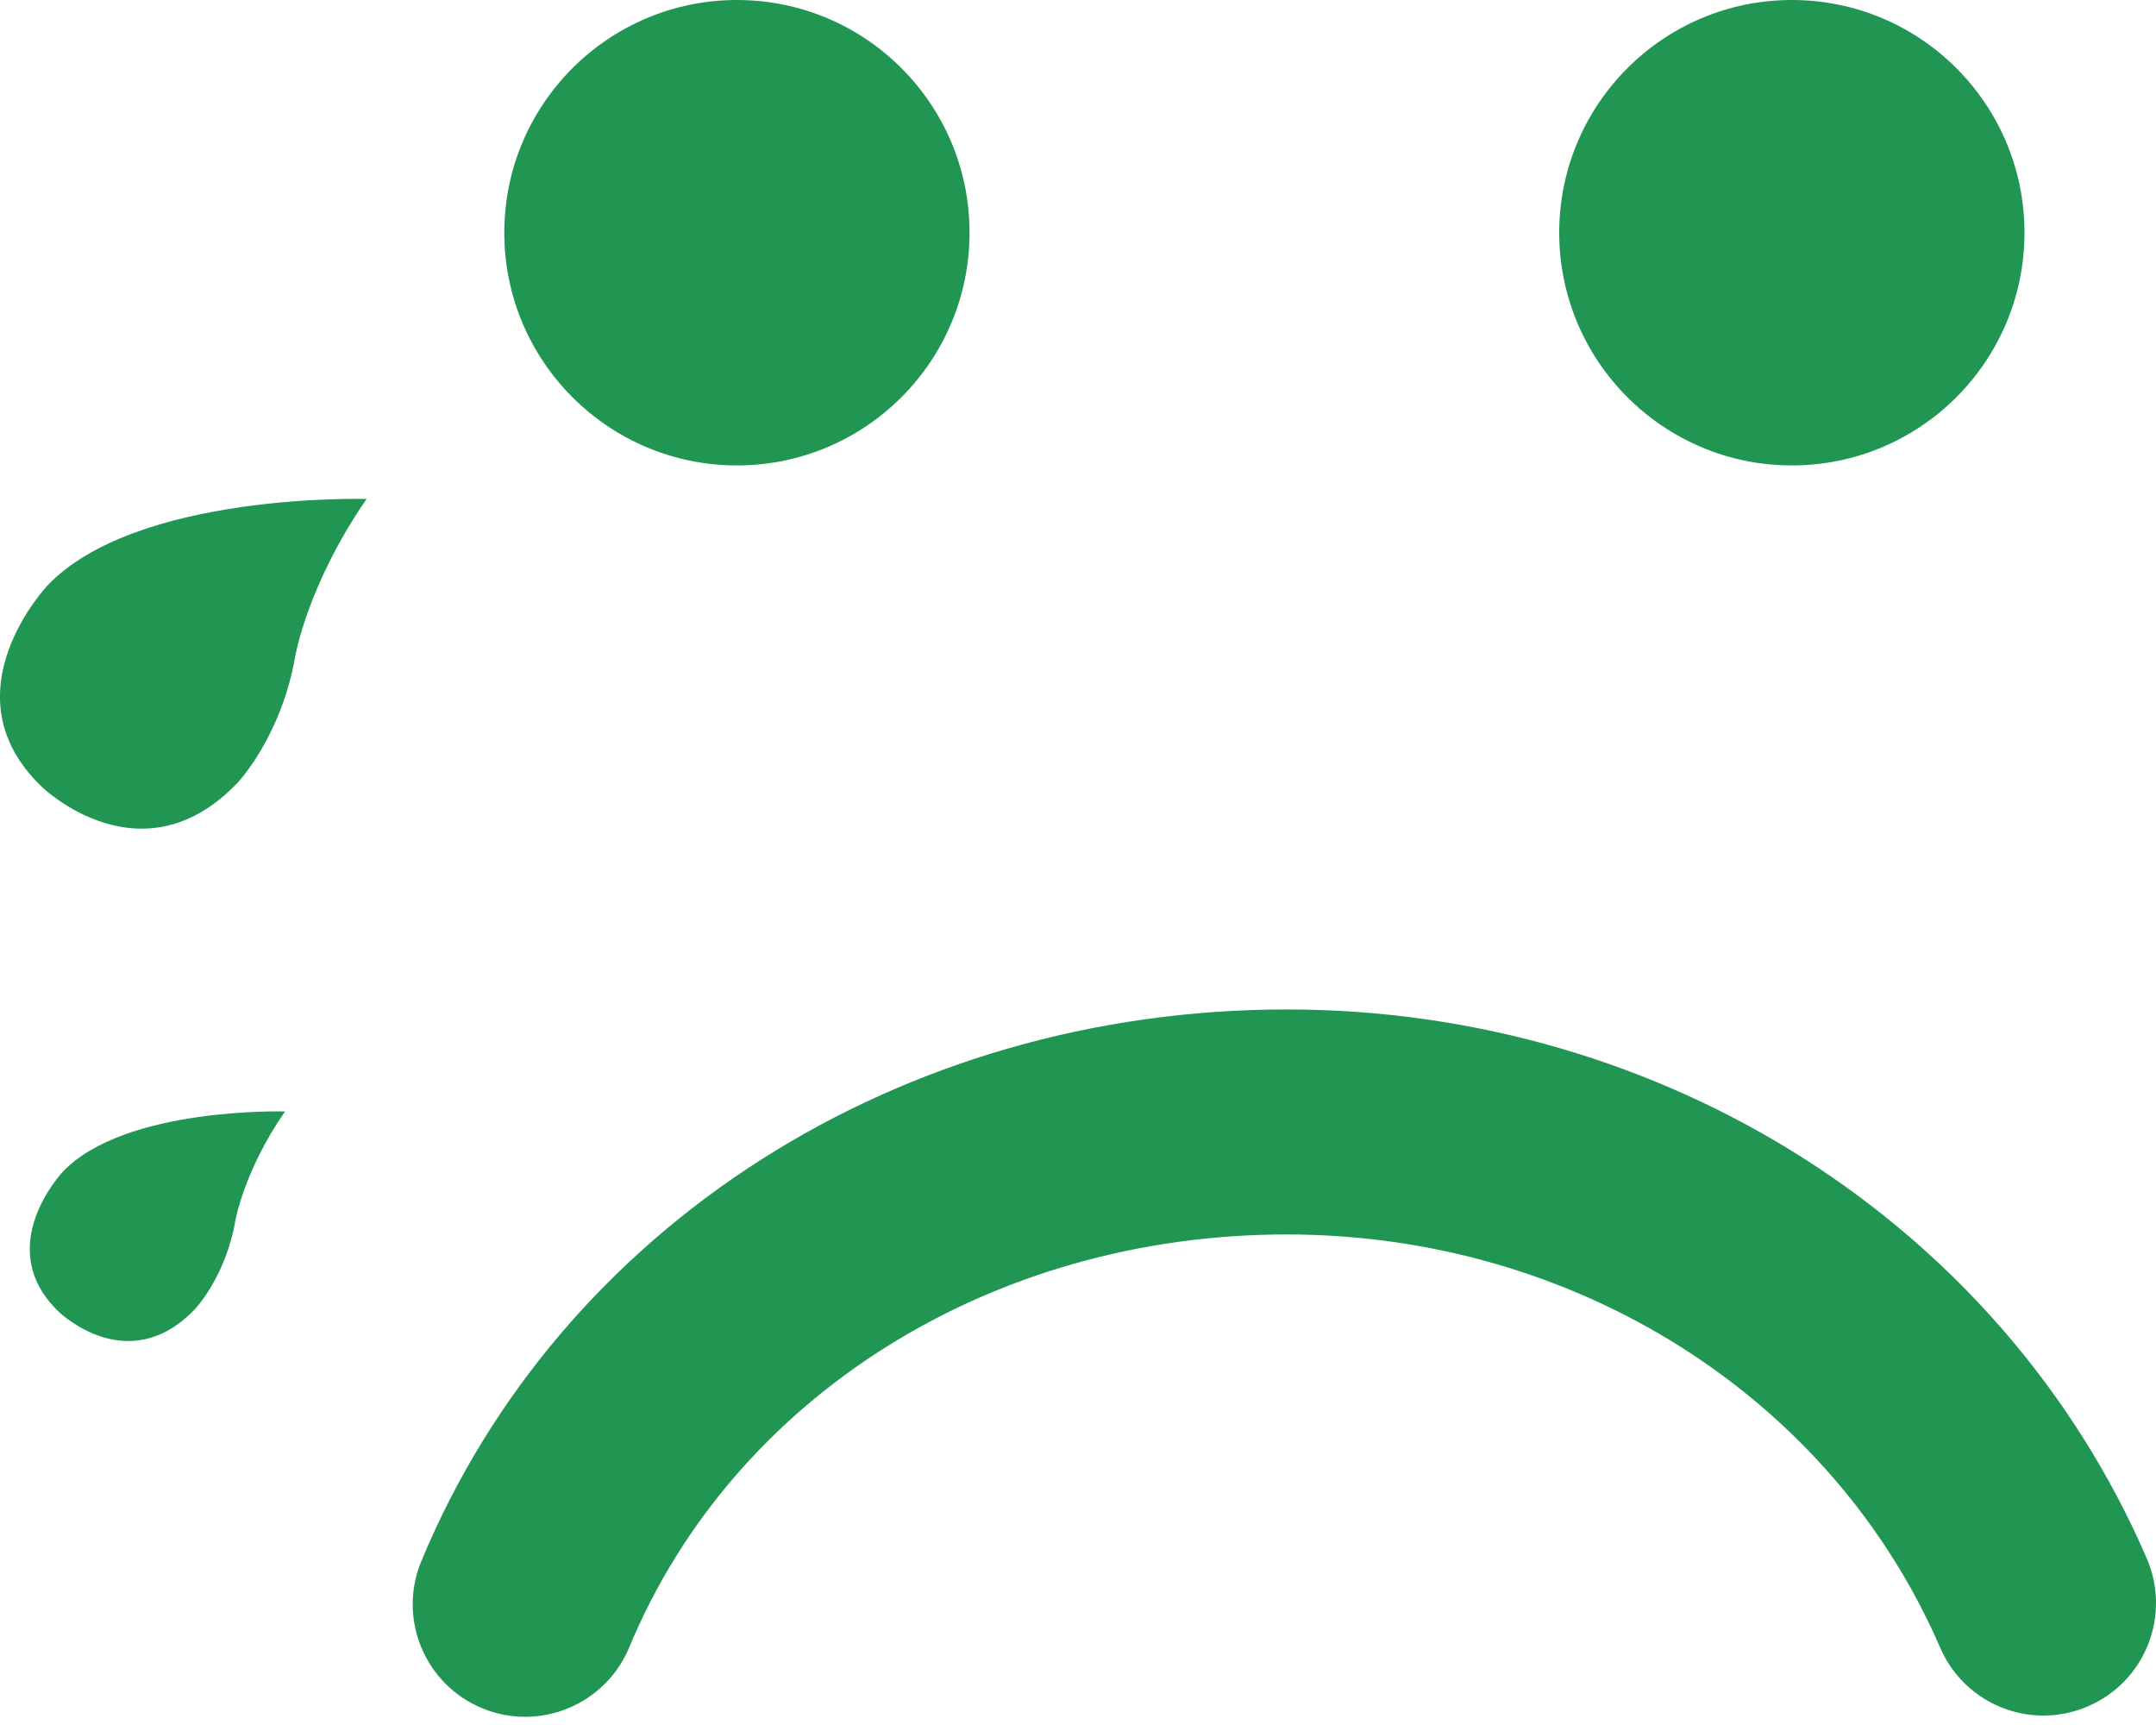 <svg width="20" height="16" viewBox="0 0 20 16" fill="none" xmlns="http://www.w3.org/2000/svg">
<path d="M11.935 9.363C15.444 9.363 18.576 11.361 19.914 14.454C20.143 14.983 19.9 15.598 19.37 15.826C18.841 16.056 18.227 15.812 17.998 15.283C16.99 12.955 14.611 11.45 11.935 11.45C9.197 11.45 6.803 12.954 5.837 15.28C5.67 15.681 5.281 15.924 4.872 15.924C4.739 15.924 4.603 15.899 4.472 15.844C3.939 15.623 3.687 15.011 3.909 14.479C5.199 11.371 8.35 9.363 11.935 9.363ZM4.678 2.158C4.678 0.967 5.645 0 6.836 0C8.028 0 8.994 0.966 8.994 2.158C8.994 3.35 8.028 4.317 6.836 4.317C5.645 4.317 4.678 3.35 4.678 2.158ZM14.464 2.158C14.464 0.967 15.431 0 16.622 0C17.814 0 18.78 0.966 18.78 2.158C18.78 3.35 17.814 4.317 16.622 4.317C15.431 4.317 14.464 3.35 14.464 2.158Z" fill="#219653"/>
<path d="M3.401 4.628C3.401 4.628 1.27 4.564 0.443 5.428C0.443 5.428 -0.517 6.434 0.389 7.299C0.389 7.299 1.31 8.195 2.203 7.261C2.203 7.261 2.609 6.837 2.739 6.086C2.739 6.086 2.851 5.424 3.401 4.628Z" fill="#219653"/>
<path d="M2.644 10.309C2.644 10.309 1.16 10.265 0.585 10.866C0.585 10.866 -0.084 11.567 0.547 12.169C0.547 12.169 1.188 12.793 1.809 12.142C1.809 12.142 2.092 11.846 2.183 11.324C2.183 11.324 2.261 10.863 2.644 10.309Z" fill="#219653"/>
</svg>

